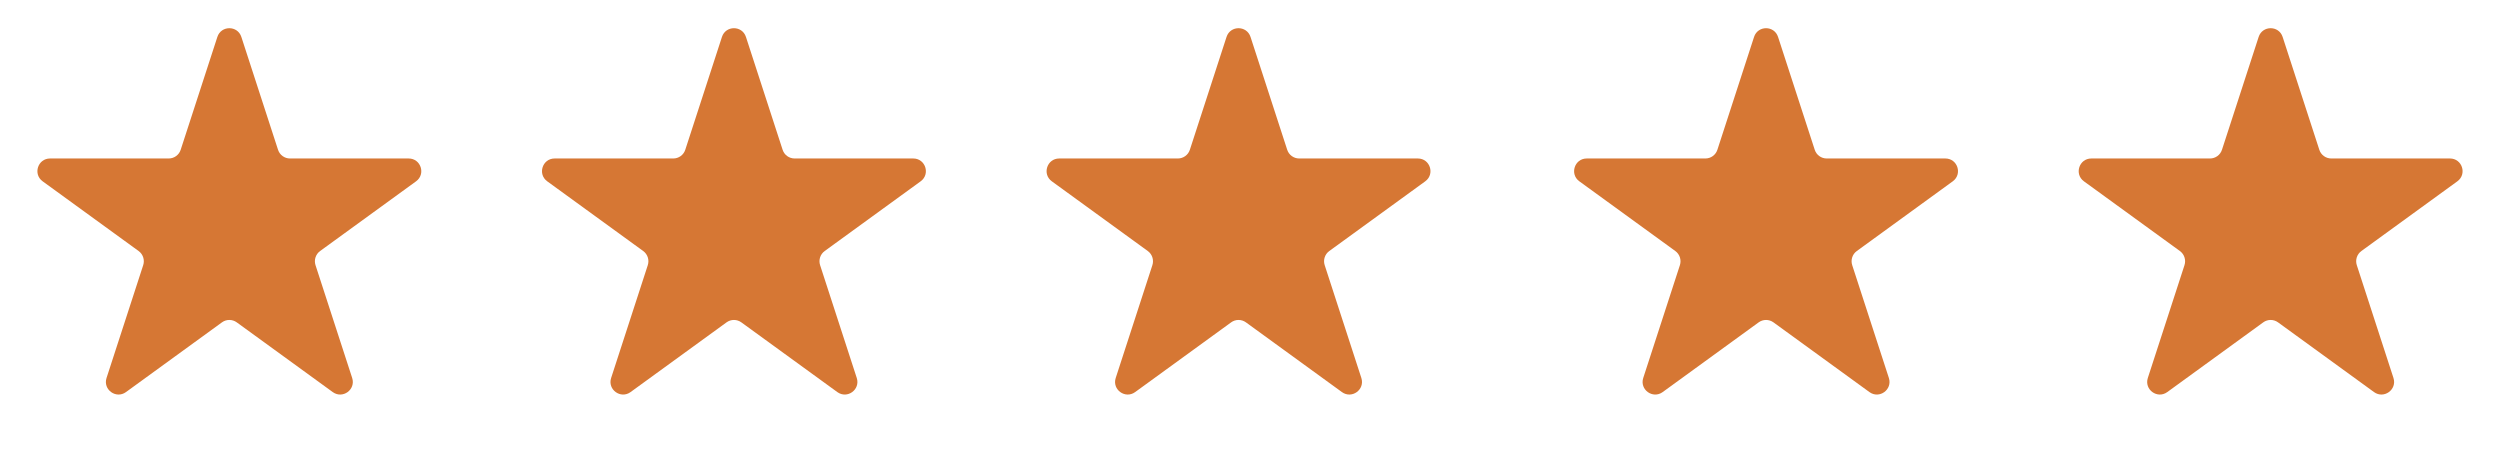 <svg width="109" height="20" viewBox="0 0 109 20" fill="none" xmlns="http://www.w3.org/2000/svg">
<path d="M9.477 1.61C9.642 1.103 10.358 1.103 10.523 1.61L12.122 6.53C12.195 6.756 12.406 6.91 12.645 6.91H17.818C18.351 6.91 18.572 7.592 18.141 7.905L13.956 10.945C13.763 11.085 13.683 11.334 13.756 11.56L15.355 16.48C15.519 16.987 14.94 17.408 14.508 17.095L10.323 14.055C10.13 13.915 9.869 13.915 9.677 14.055L5.492 17.095C5.061 17.408 4.481 16.987 4.645 16.48L6.244 11.56C6.317 11.334 6.237 11.085 6.044 10.945L1.859 7.905C1.428 7.592 1.649 6.91 2.182 6.91H7.355C7.594 6.91 7.805 6.756 7.878 6.53L9.477 1.61Z" fill="#D67734"/>
<path d="M98.477 1.61C98.642 1.103 99.358 1.103 99.523 1.61L101.122 6.53C101.195 6.756 101.406 6.91 101.645 6.91H106.818C107.351 6.91 107.572 7.592 107.141 7.905L102.956 10.945C102.763 11.085 102.683 11.334 102.756 11.56L104.355 16.48C104.519 16.987 103.939 17.408 103.508 17.095L99.323 14.055C99.13 13.915 98.87 13.915 98.677 14.055L94.492 17.095C94.061 17.408 93.481 16.987 93.645 16.48L95.244 11.56C95.317 11.334 95.237 11.085 95.044 10.945L90.859 7.905C90.428 7.592 90.649 6.91 91.182 6.91H96.355C96.594 6.91 96.805 6.756 96.878 6.53L98.477 1.61Z" fill="#D67734"/>
<path d="M76.477 1.61C76.642 1.103 77.358 1.103 77.523 1.61L79.122 6.53C79.195 6.756 79.406 6.91 79.645 6.91H84.818C85.351 6.91 85.572 7.592 85.141 7.905L80.956 10.945C80.763 11.085 80.683 11.334 80.756 11.56L82.355 16.48C82.519 16.987 81.939 17.408 81.508 17.095L77.323 14.055C77.13 13.915 76.87 13.915 76.677 14.055L72.492 17.095C72.061 17.408 71.481 16.987 71.645 16.48L73.244 11.56C73.317 11.334 73.237 11.085 73.044 10.945L68.859 7.905C68.428 7.592 68.649 6.91 69.182 6.91H74.355C74.594 6.91 74.805 6.756 74.878 6.53L76.477 1.61Z" fill="#D67734"/>
<path d="M53.477 1.61C53.642 1.103 54.358 1.103 54.523 1.61L56.122 6.53C56.195 6.756 56.407 6.91 56.645 6.91H61.818C62.351 6.91 62.572 7.592 62.141 7.905L57.956 10.945C57.763 11.085 57.683 11.334 57.756 11.56L59.355 16.48C59.519 16.987 58.94 17.408 58.508 17.095L54.323 14.055C54.13 13.915 53.87 13.915 53.677 14.055L49.492 17.095C49.06 17.408 48.481 16.987 48.645 16.48L50.244 11.56C50.317 11.334 50.237 11.085 50.044 10.945L45.859 7.905C45.428 7.592 45.649 6.91 46.182 6.91H51.355C51.593 6.91 51.805 6.756 51.878 6.53L53.477 1.61Z" fill="#D67734"/>
<path d="M31.477 1.61C31.642 1.103 32.358 1.103 32.523 1.61L34.122 6.53C34.195 6.756 34.407 6.91 34.645 6.91H39.818C40.351 6.91 40.572 7.592 40.141 7.905L35.956 10.945C35.763 11.085 35.683 11.334 35.756 11.56L37.355 16.48C37.519 16.987 36.94 17.408 36.508 17.095L32.323 14.055C32.13 13.915 31.869 13.915 31.677 14.055L27.492 17.095C27.061 17.408 26.481 16.987 26.645 16.48L28.244 11.56C28.317 11.334 28.237 11.085 28.044 10.945L23.859 7.905C23.428 7.592 23.649 6.91 24.182 6.91H29.355C29.593 6.91 29.805 6.756 29.878 6.53L31.477 1.61Z" fill="#D67734"/>
</svg>
